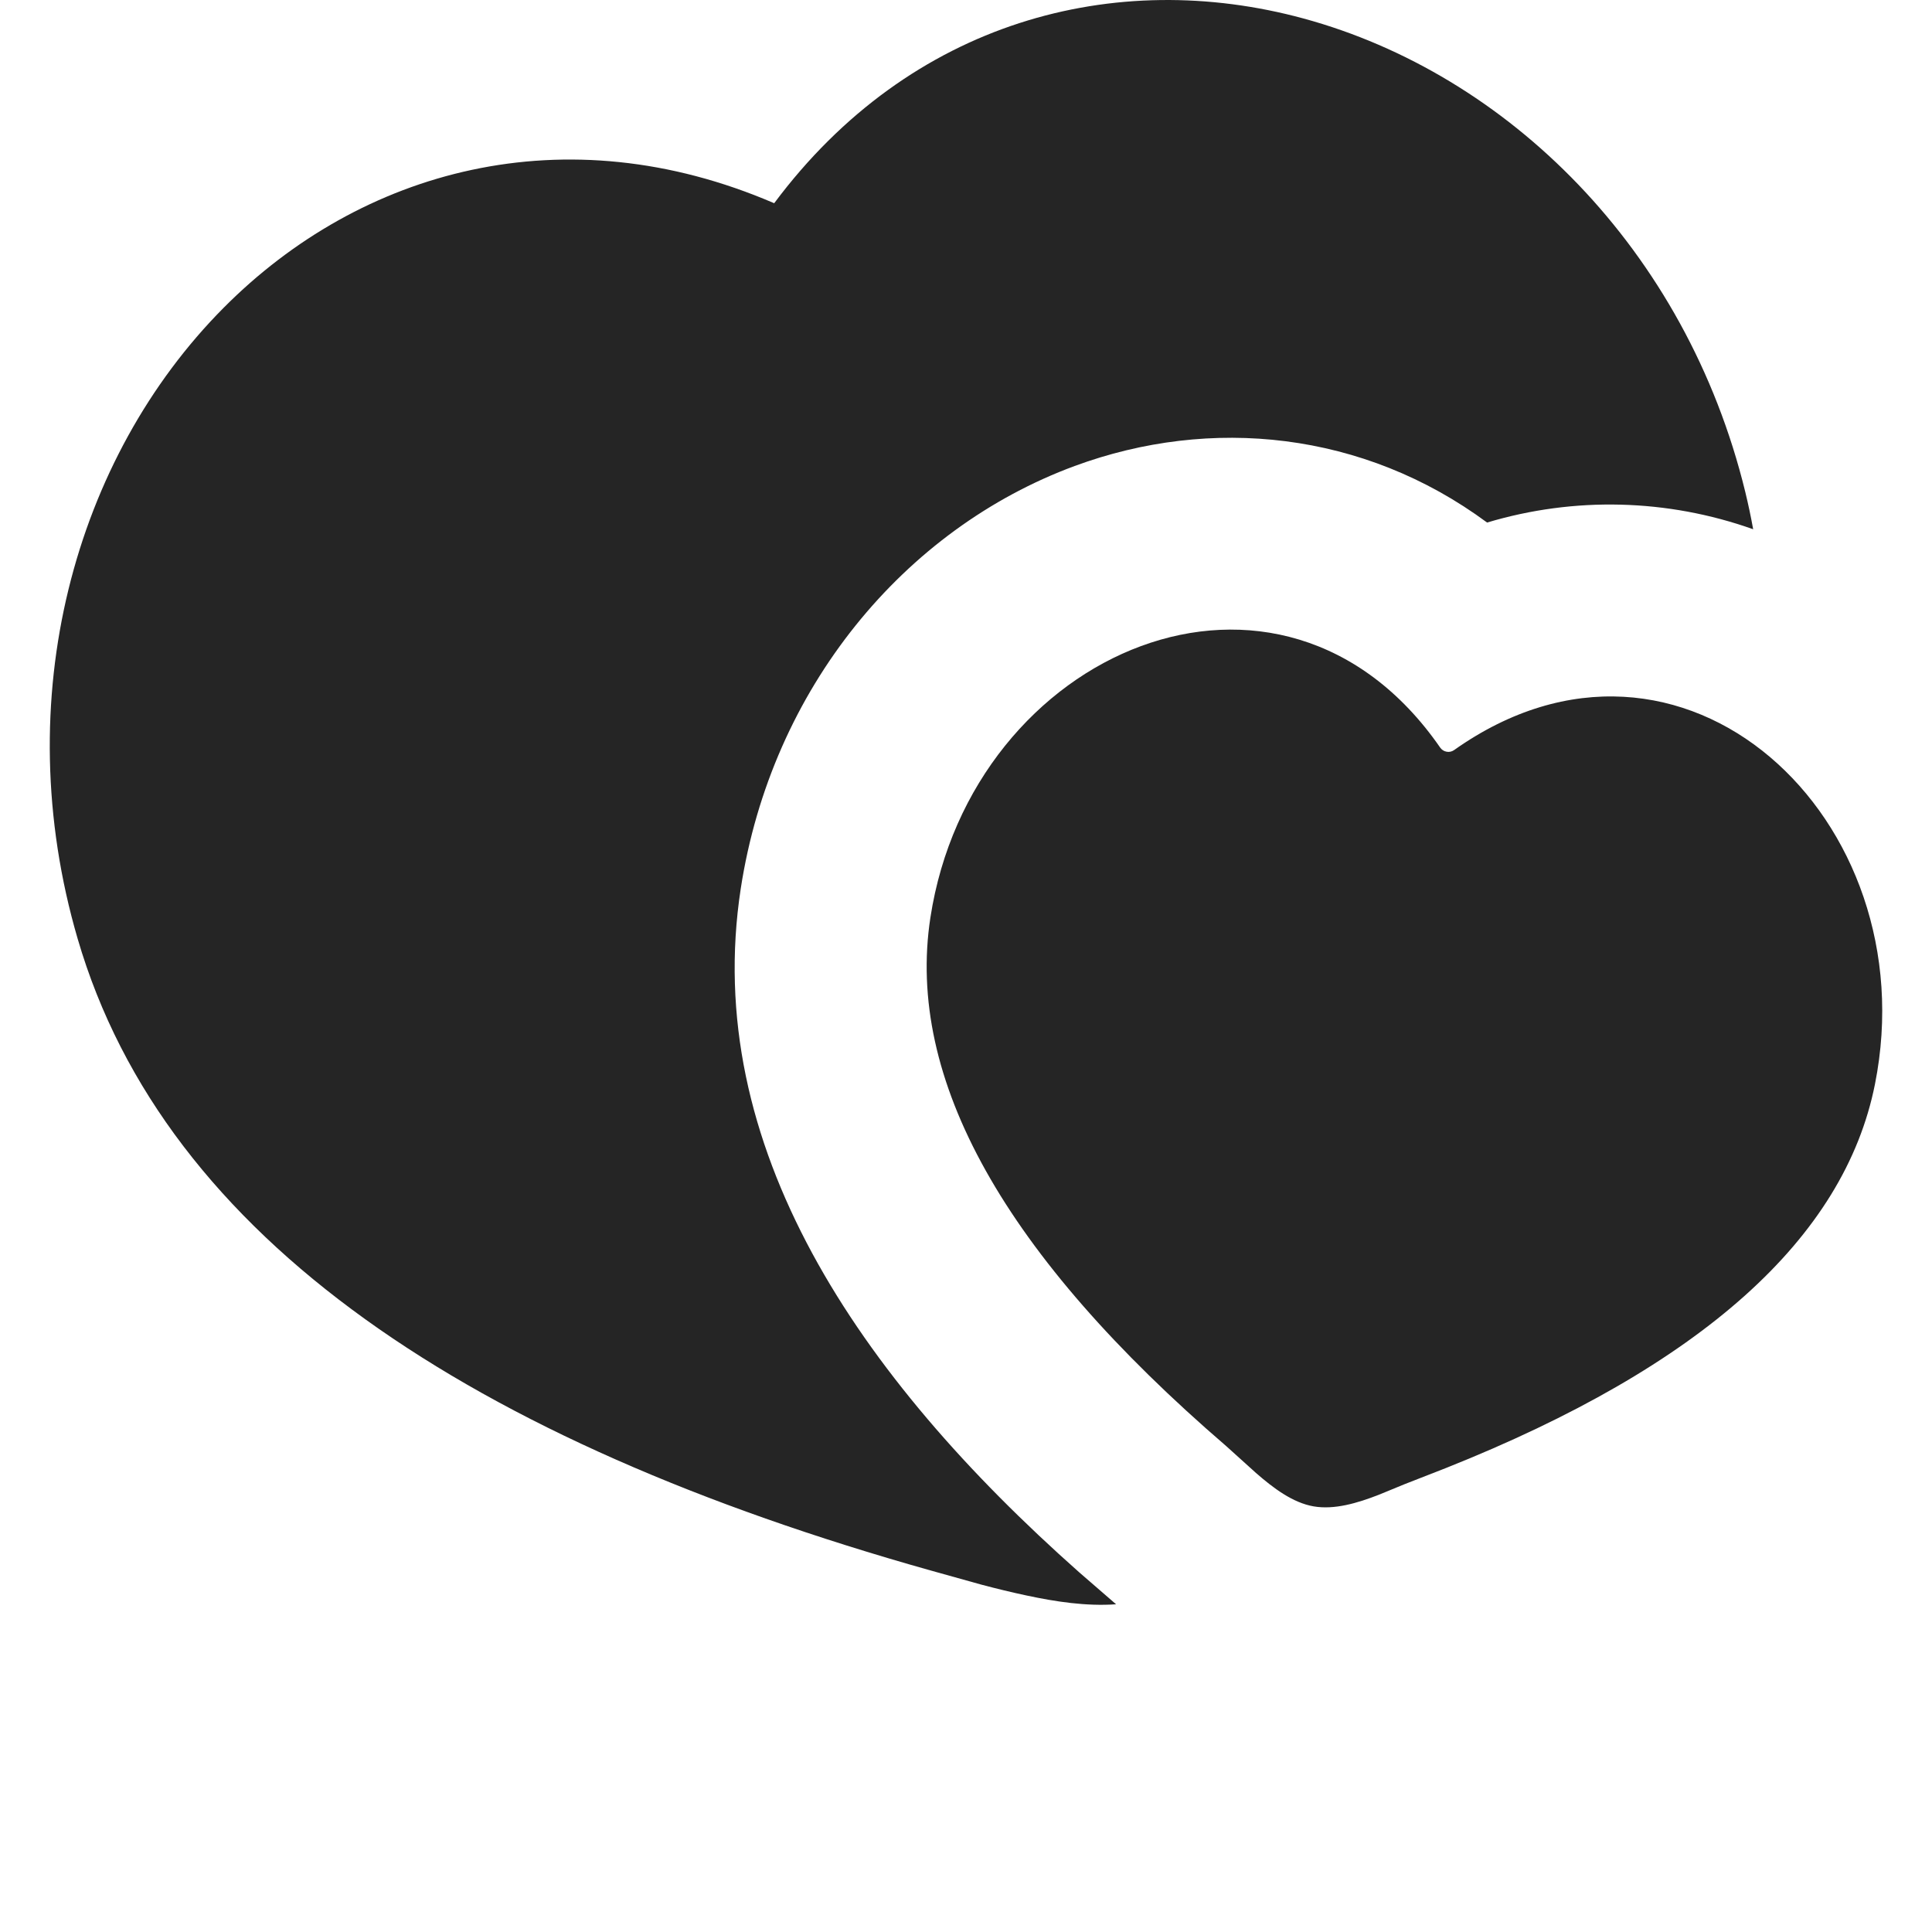 <svg width="32" height="32" viewBox="0 0 32 32" fill="none" xmlns="http://www.w3.org/2000/svg">
<path d="M12.823 3.366C15.079 0.34 18.472 -0.543 21.593 0.307C24.961 1.224 27.923 4.117 28.907 8.147C28.957 8.353 29.001 8.56 29.038 8.766C27.619 8.261 26.074 8.222 24.631 8.655C22.586 7.143 20.053 6.888 17.801 7.718C14.981 8.758 12.779 11.398 12.269 14.719C11.617 18.971 14.207 22.791 17.87 26.038L18.486 26.572C17.989 26.607 17.484 26.529 17.001 26.426C16.752 26.373 16.506 26.313 16.26 26.248L15.407 26.01C7.821 23.876 2.743 20.537 1.286 15.548C0.123 11.566 1.241 7.579 3.701 5.101C5.98 2.805 9.358 1.874 12.823 3.366ZM15.41 15.2C16.09 10.764 21.221 8.577 23.855 12.384C23.881 12.42 23.919 12.444 23.962 12.451C24.004 12.459 24.048 12.449 24.084 12.424C27.861 9.748 31.933 13.557 31.055 17.959C30.546 20.511 28.179 22.63 23.952 24.314L23.261 24.584L22.843 24.756C22.482 24.897 22.101 25.01 21.756 24.95C21.413 24.89 21.094 24.651 20.803 24.397L20.31 23.952C16.635 20.789 15.001 17.872 15.41 15.2Z" fill="#252525"/>
</svg>
